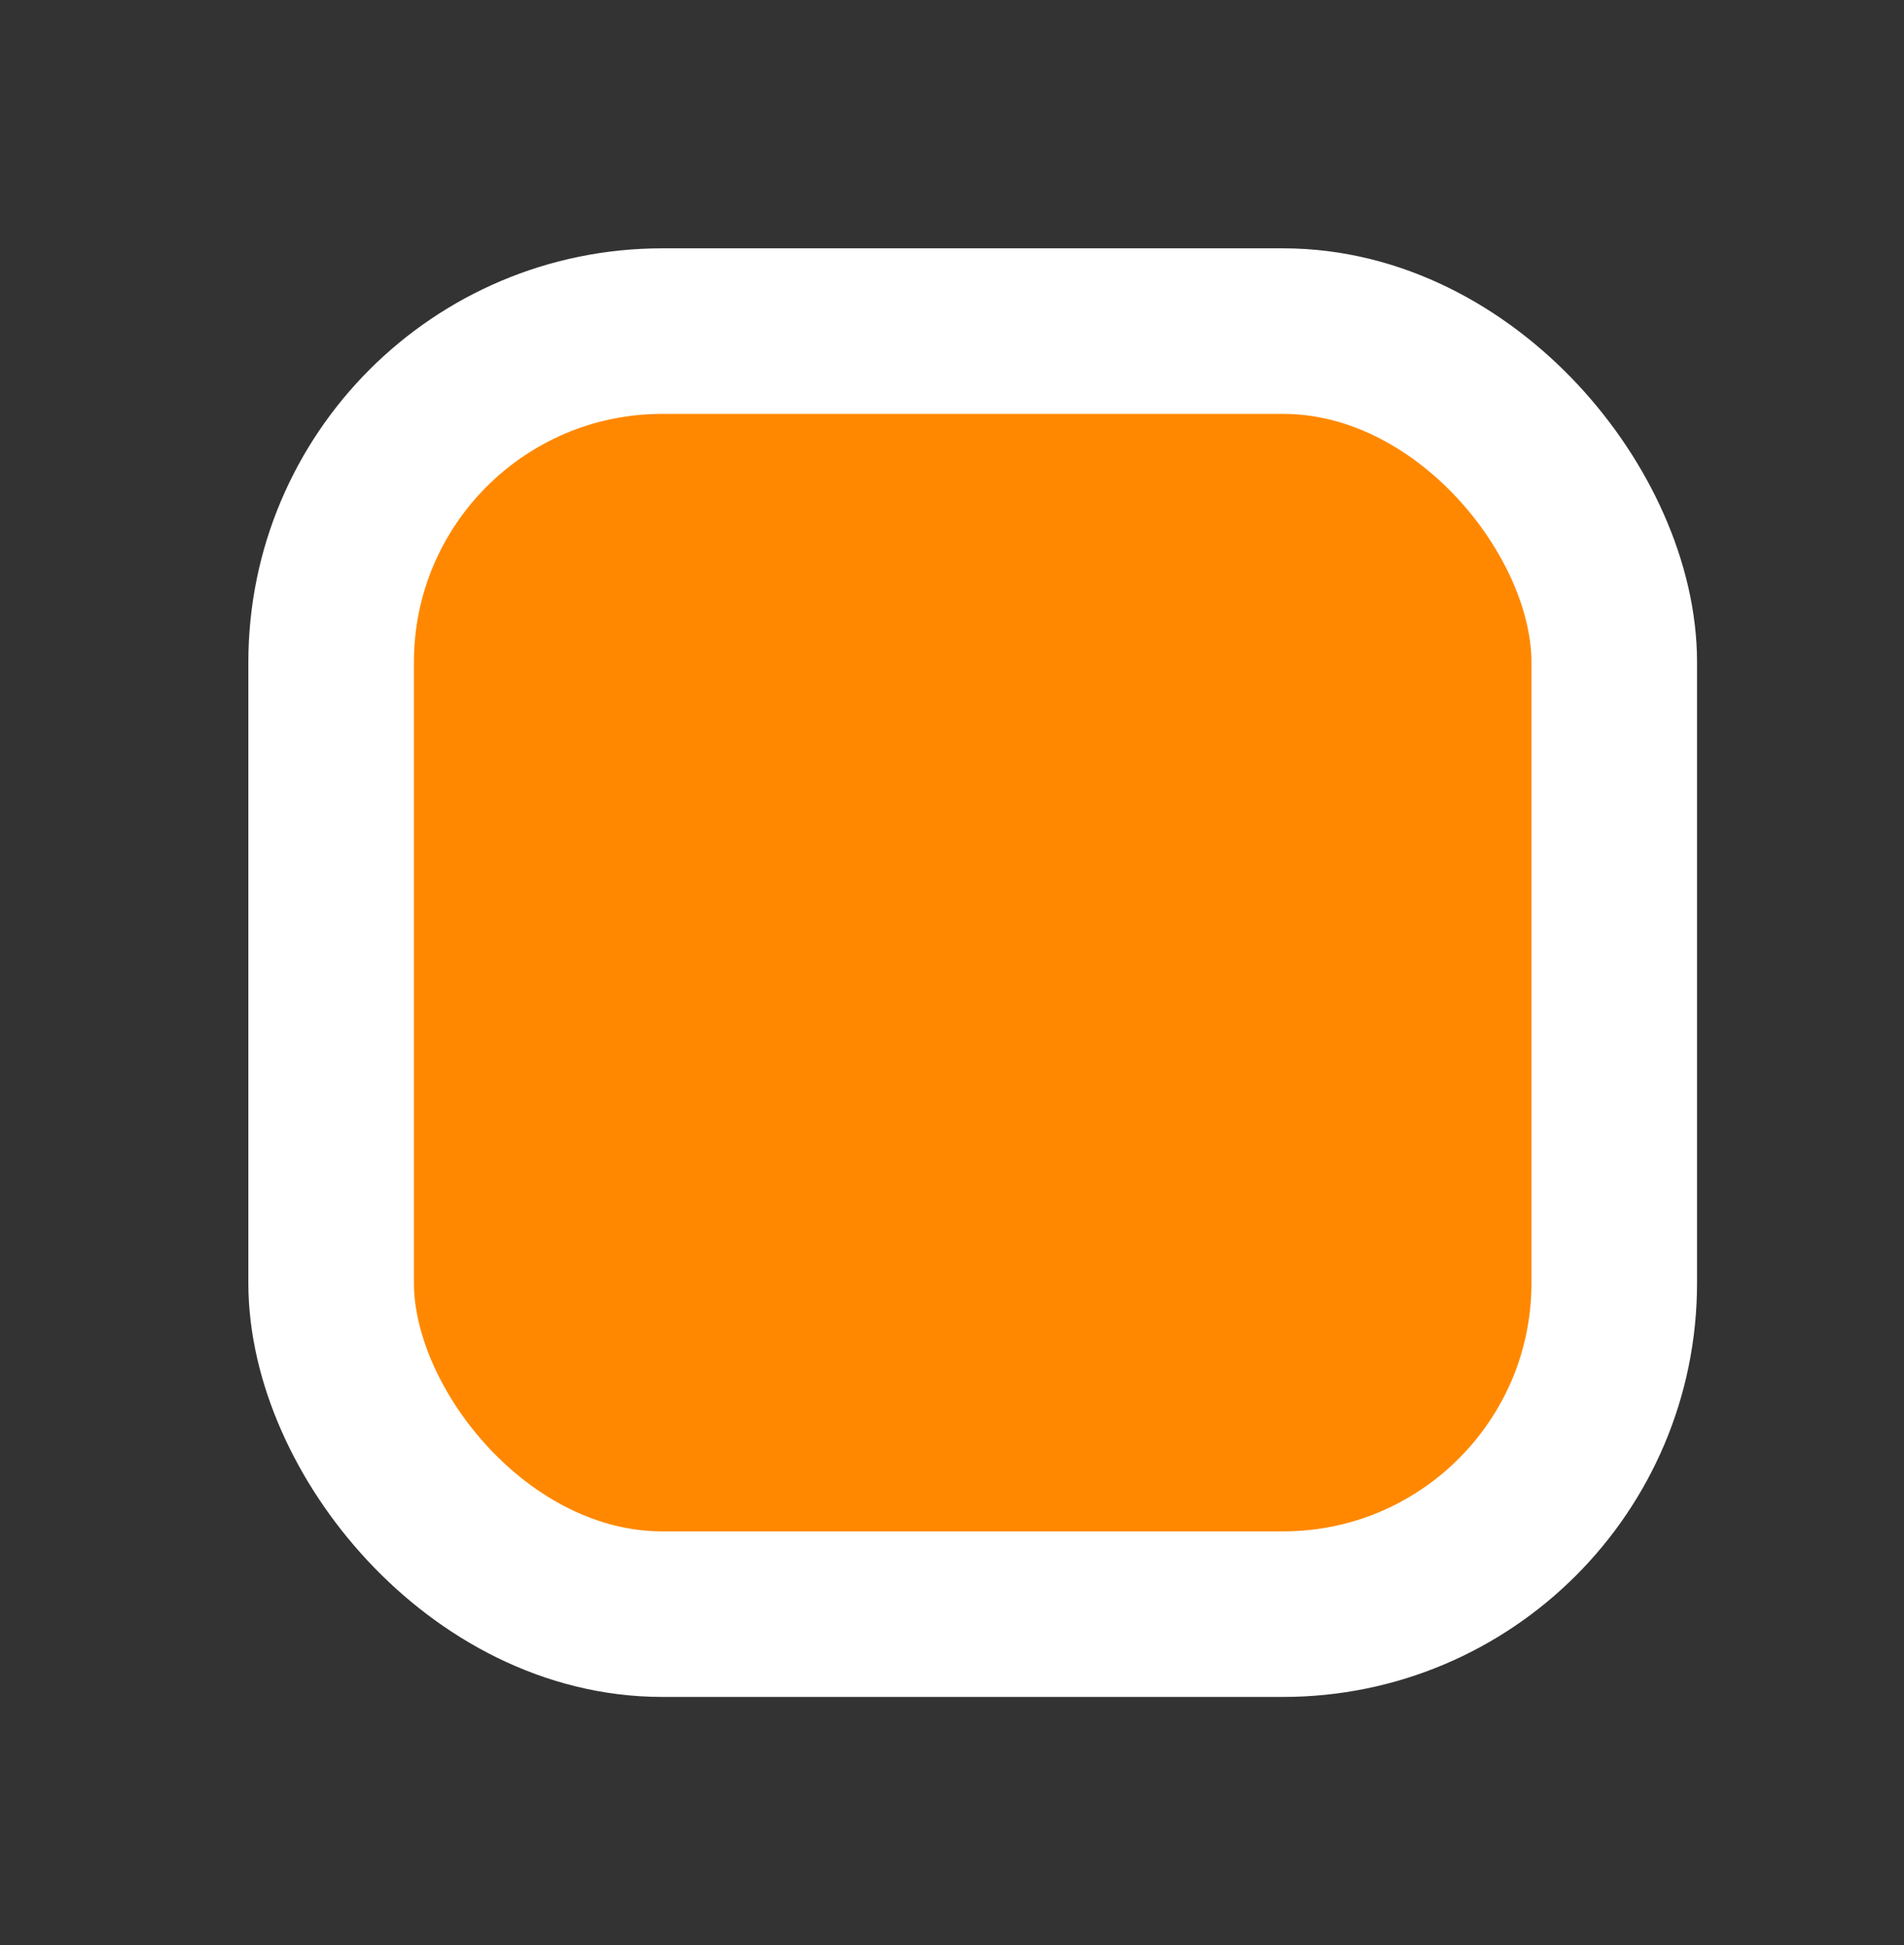 <?xml version="1.0" encoding="UTF-8"?> <svg xmlns="http://www.w3.org/2000/svg" width="46" height="47" viewBox="0 0 46 47" fill="none"><rect x="0" y="0" width="46" height="47" fill="#333333" stroke="none"/><rect x="8" y="8" width="31" height="31" rx="8" fill="#FF8800" stroke="white" stroke-width="4" stroke-linejoin="round"></rect></svg> 
